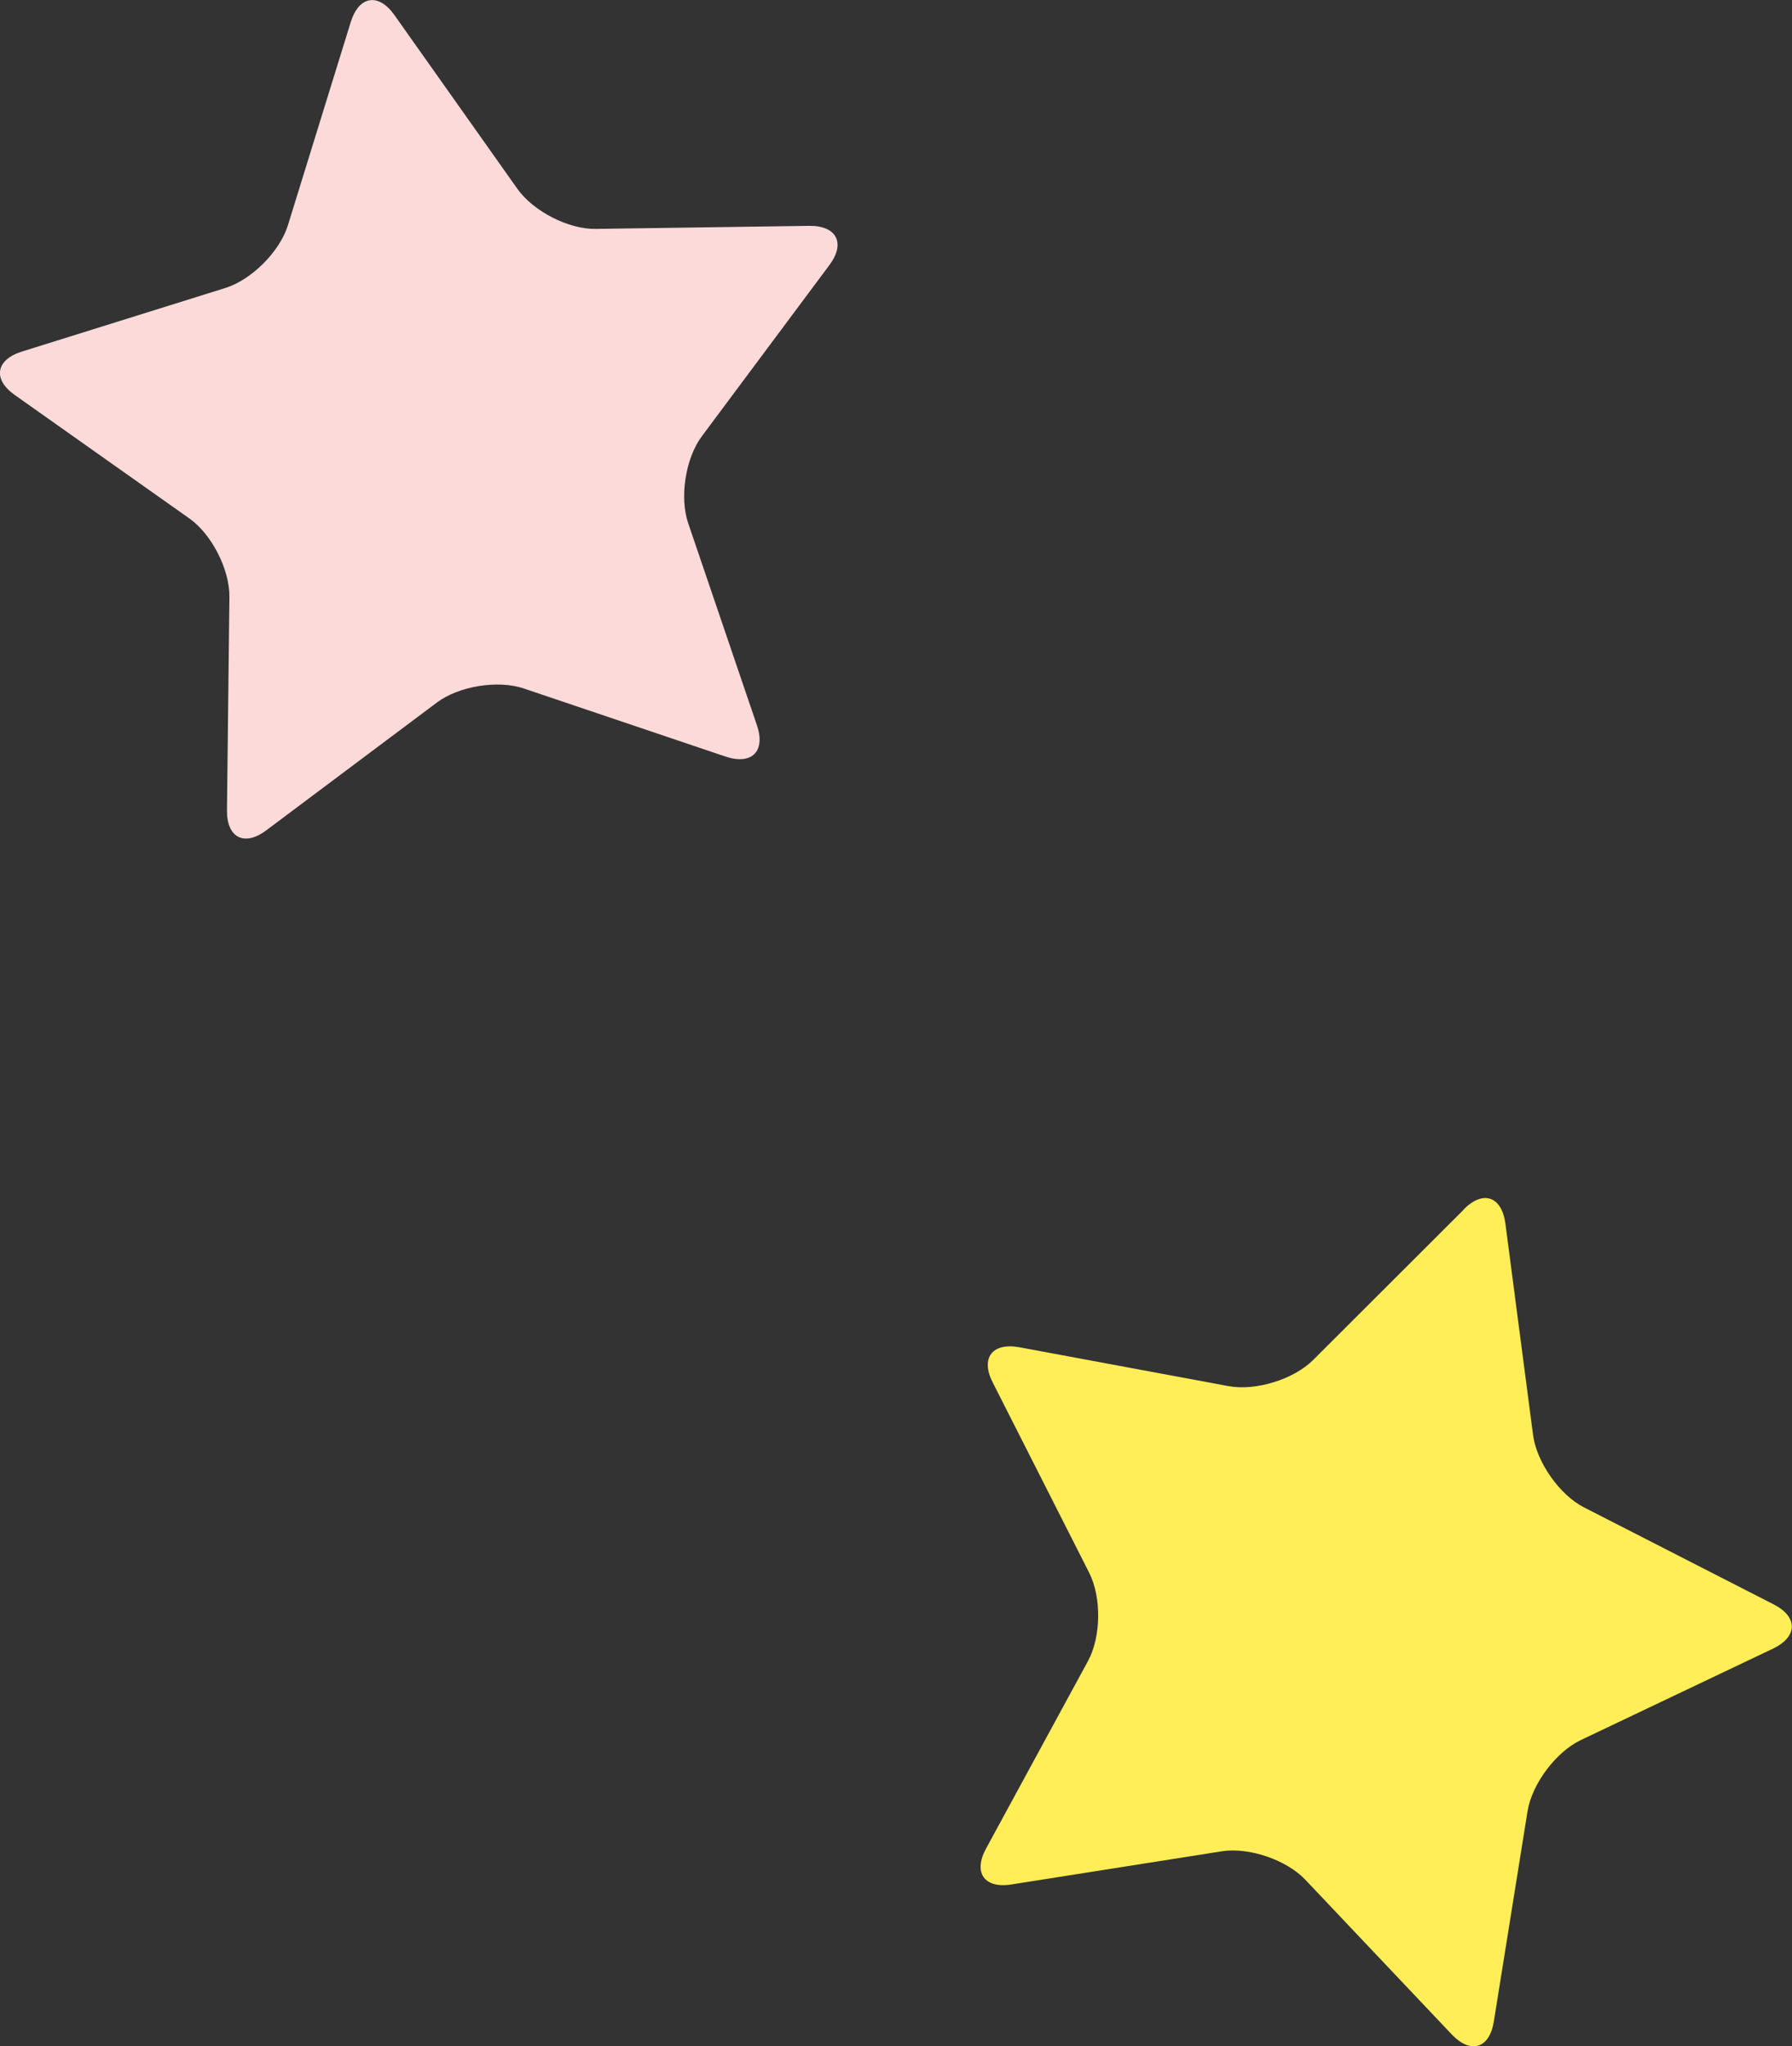<svg xmlns="http://www.w3.org/2000/svg" data-name="レイヤー_2" viewBox="0 0 58.9 67.22"><rect x="0" y="0" width="58.9" height="67.22" fill="#333333" stroke="none"/><path fill="#ffee57" d="M48.11 39.73c.64-.64 1.25-.43 1.37.47l.91 6.95c.12.89.87 1.96 1.67 2.37l6.24 3.19c.8.41.79 1.06-.02 1.45l-6.33 3.01c-.81.39-1.59 1.43-1.74 2.32l-1.11 6.92c-.14.89-.76 1.08-1.38.43l-4.82-5.09c-.62-.65-1.85-1.07-2.74-.93l-6.92 1.09c-.89.14-1.26-.39-.83-1.18l3.35-6.16c.43-.79.45-2.09.04-2.9l-3.17-6.25c-.41-.8-.02-1.32.87-1.16l6.89 1.28c.88.16 2.13-.22 2.77-.86l4.96-4.95Z"/><path fill="#fbdad9" d="M11.53.72c.27-.86.91-.96 1.43-.23l4.05 5.72c.52.73 1.68 1.33 2.58 1.31l7.01-.1c.9-.01 1.2.57.66 1.29l-4.19 5.62c-.54.72-.74 2.01-.45 2.86l2.26 6.64c.29.85-.17 1.31-1.02 1.03l-6.64-2.24c-.85-.29-2.14-.08-2.86.46l-5.61 4.2c-.72.54-1.3.24-1.29-.66l.08-7.01c.01-.9-.58-2.06-1.32-2.58L.49 12.98c-.74-.52-.63-1.16.23-1.43l6.69-2.09c.86-.27 1.78-1.19 2.05-2.05z"/></svg>